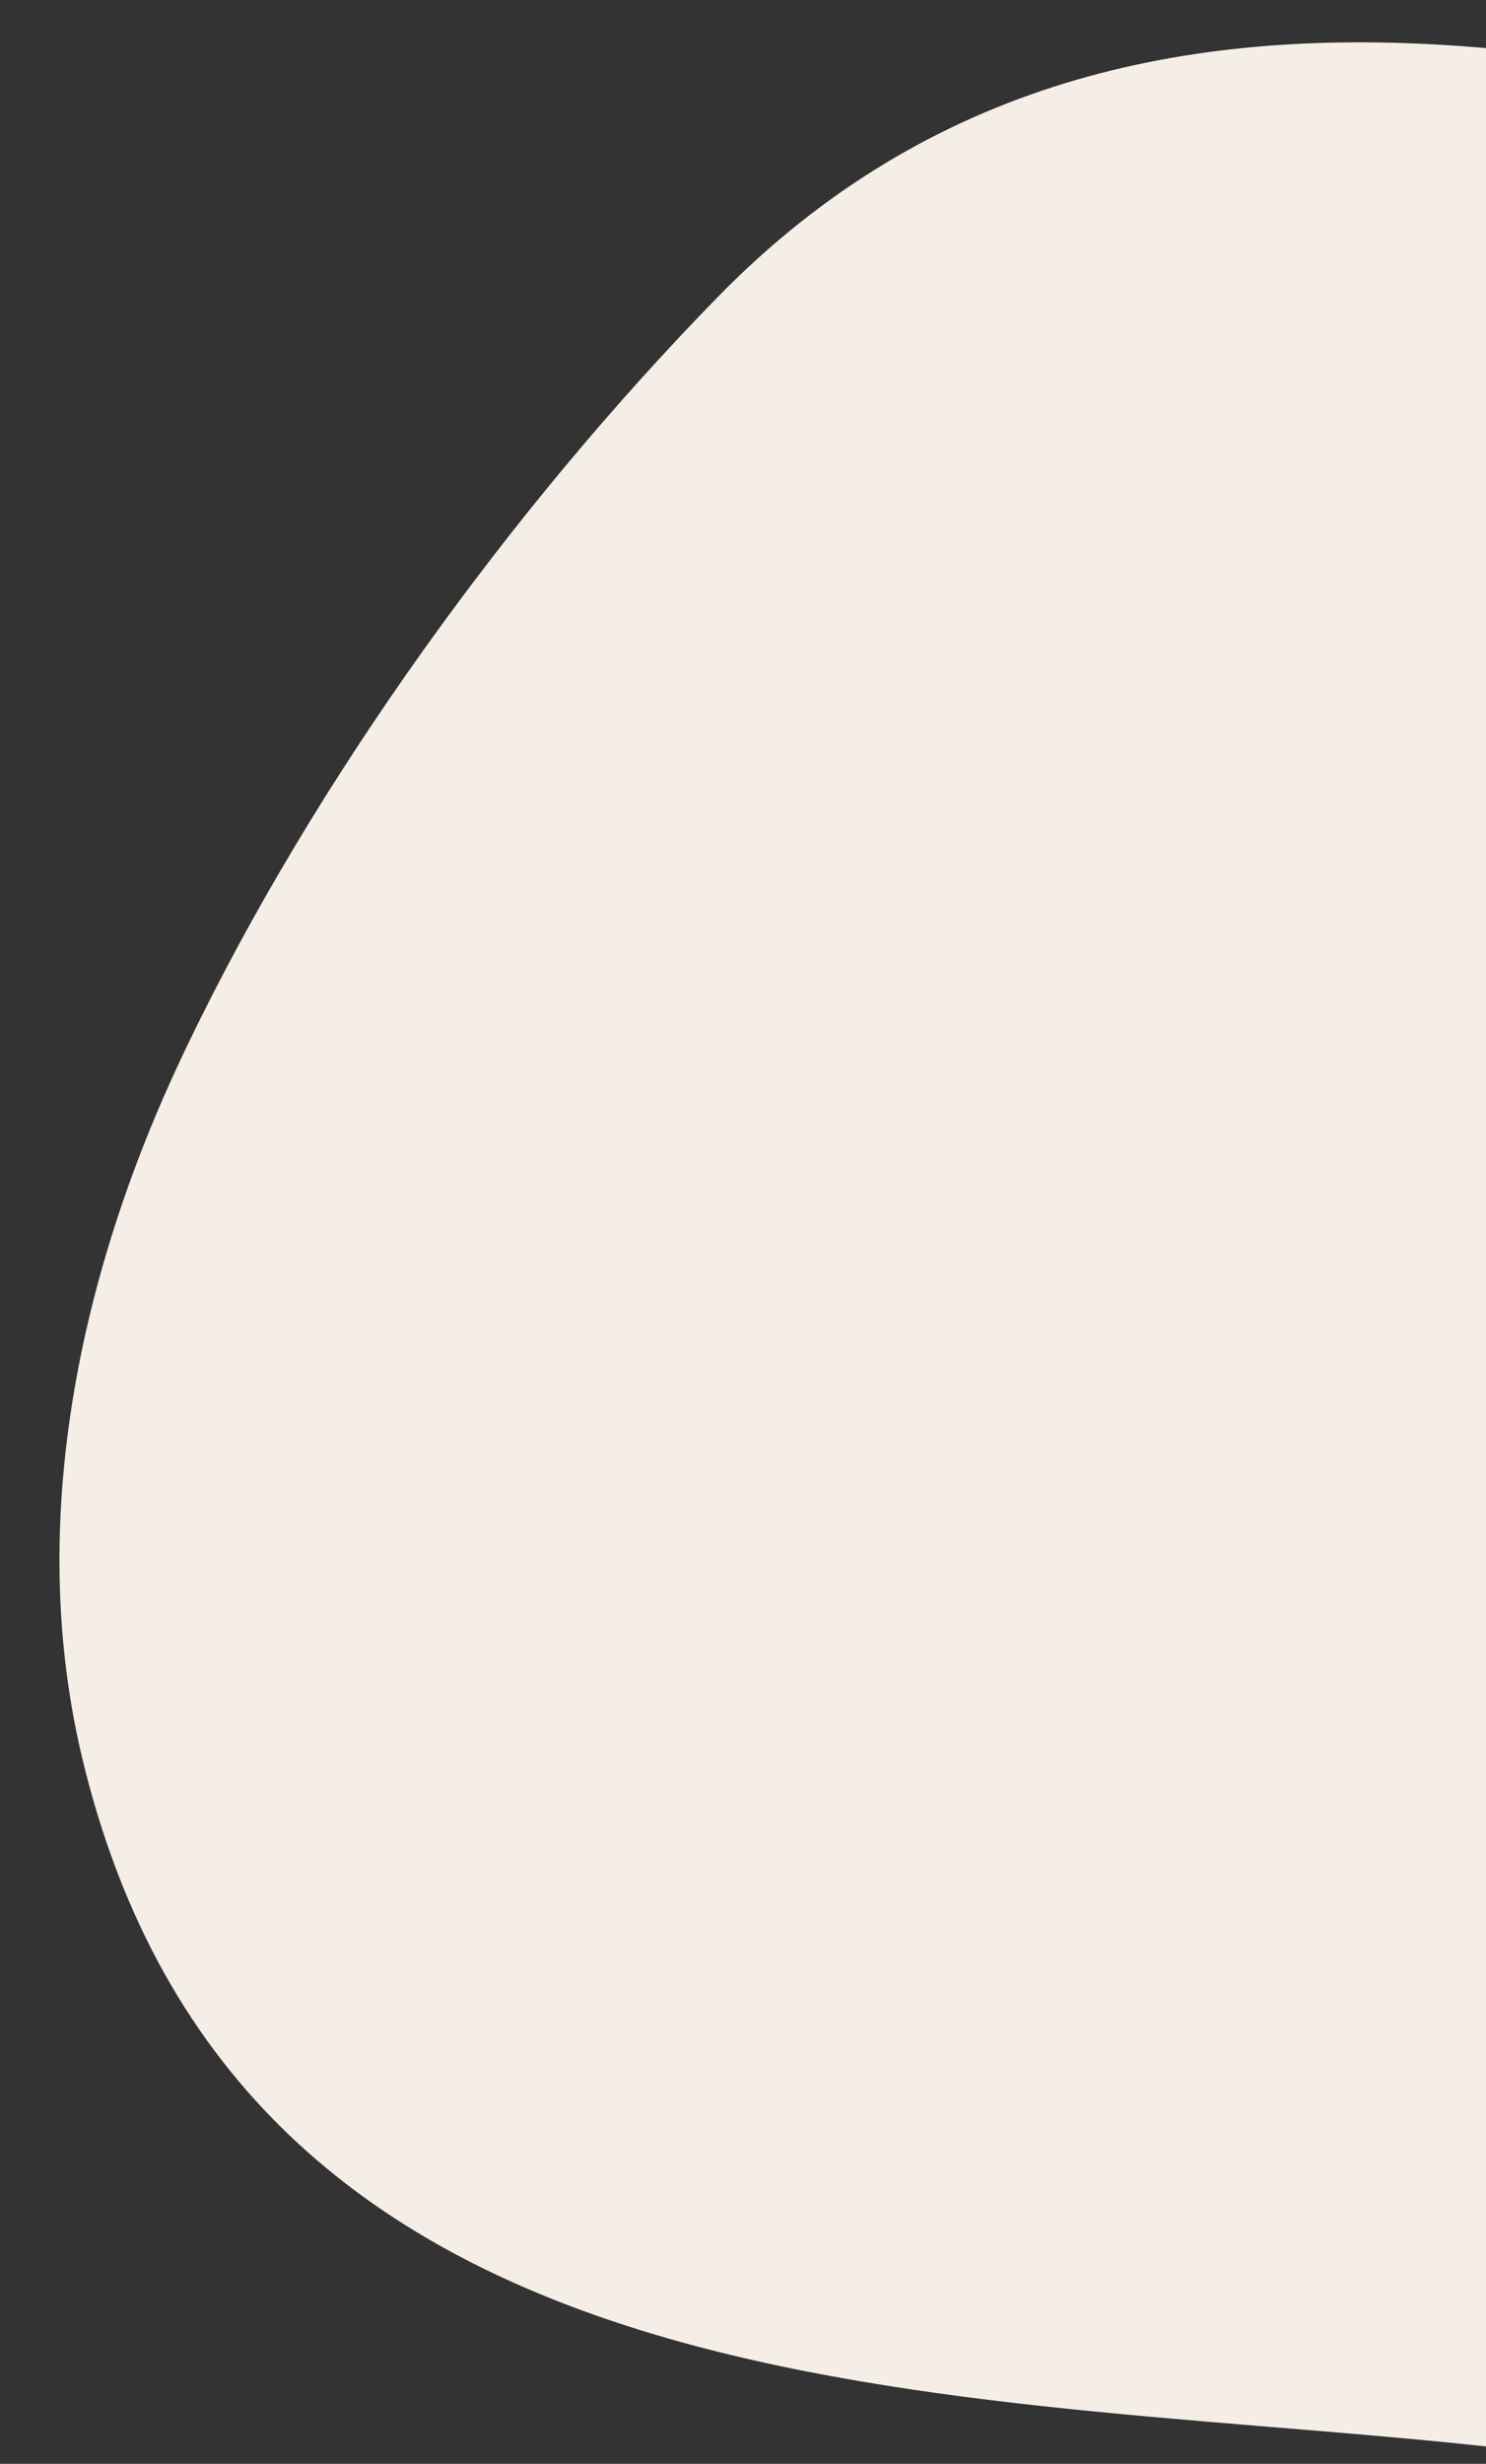 <svg xmlns="http://www.w3.org/2000/svg" xmlns:xlink="http://www.w3.org/1999/xlink" width="473" height="784" viewBox="0 0 473 784">
  <rect x="0" y="0" width="473" height="784" fill="#333333" stroke="none"/>
  <defs>
    <clipPath id="clip-path">
      <rect id="Rectangle_7610" data-name="Rectangle 7610" width="473" height="784" transform="translate(967 223)" fill="#fff" stroke="#707070" stroke-width="1"/>
    </clipPath>
    <clipPath id="clip-path-2">
      <rect id="Rectangle_7389" data-name="Rectangle 7389" width="963.6" height="873.172" fill="rgba(0,0,0,0)"/>
    </clipPath>
  </defs>
  <g id="Mask_Group_12652" data-name="Mask Group 12652" transform="translate(-967 -223)" clip-path="url(#clip-path)">
    <g id="Group_19917" data-name="Group 19917" transform="matrix(0.875, -0.485, 0.485, 0.875, 828.947, 507.471)">
      <g id="Group_18732" data-name="Group 18732" clip-path="url(#clip-path-2)">
        <path id="Path_42241" data-name="Path 42241" d="M149.334,138.008c76.758-54.482,173.545-99.688,263.24-126.5,184.748-55.229,318.154,100.133,438.877,214,95.7,90.271,134.284,228.853,99.631,355.708C914.572,714.869,783.446,830.957,650.241,864.763l-4.7,1.153C501.076,901.43,396.9,798.947,288.23,723.351,148.264,625.982-47.3,527.116,10.359,319.878,30.887,246.1,84.112,184.817,146.325,140.157q1.5-1.074,3.009-2.149" transform="translate(0.001 0.001)" fill="#f5eee7"/>
      </g>
    </g>
  </g>
</svg>
